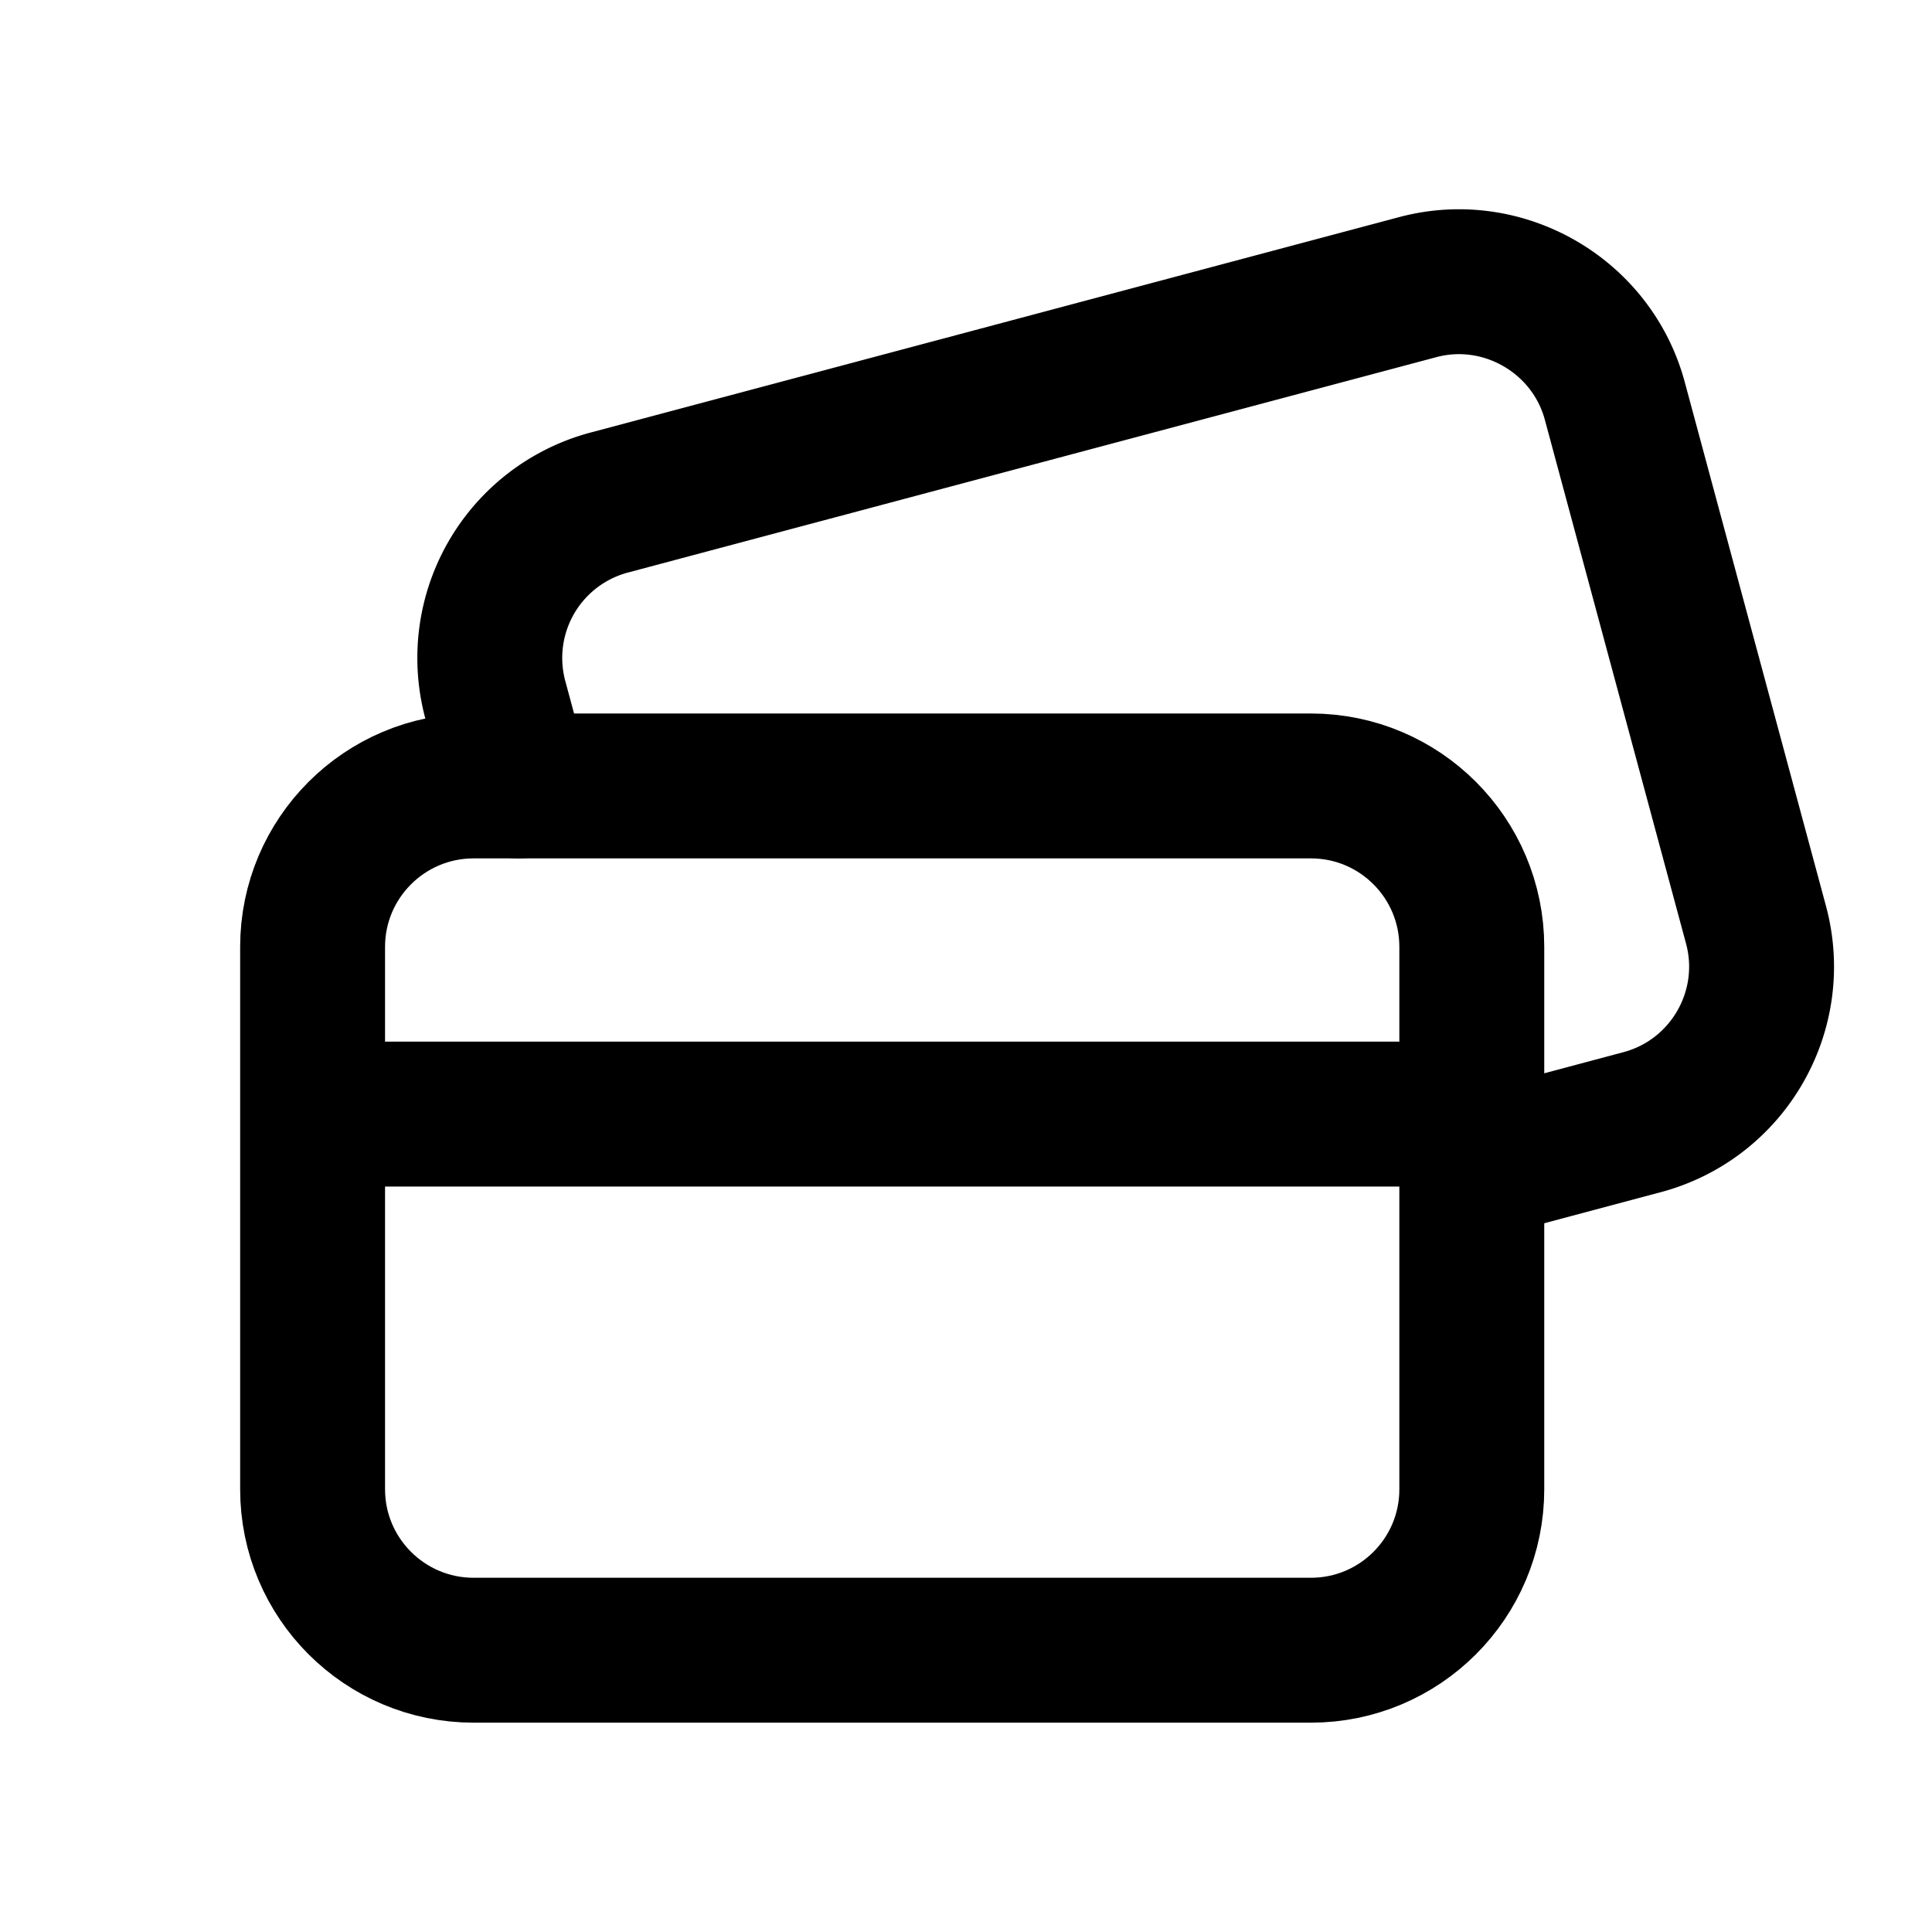 <svg data-qa="CCEasy" viewBox="0 0 20 20" fill="none" xmlns="http://www.w3.org/2000/svg"><path d="m5.368 8.136-.24-.89a1.665 1.665 0 0 1 1.18-2.044l8.37-2.23c.883-.235 1.8.295 2.038 1.177l1.462 5.424c.24.891-.29 1.807-1.18 2.044l-1.762.47" stroke="currentColor" stroke-width="1.5" stroke-linecap="round" stroke-linejoin="round"/><path d="M4.903 17.083h8.667c.92 0 1.666-.745 1.666-1.666V9.802c0-.92-.745-1.666-1.666-1.666H4.903c-.92 0-1.667.746-1.667 1.666v5.615c0 .92.747 1.666 1.667 1.666v0ZM3.236 11.533h12" stroke="currentColor" stroke-width="1.5" stroke-linecap="round" stroke-linejoin="round"/></svg>